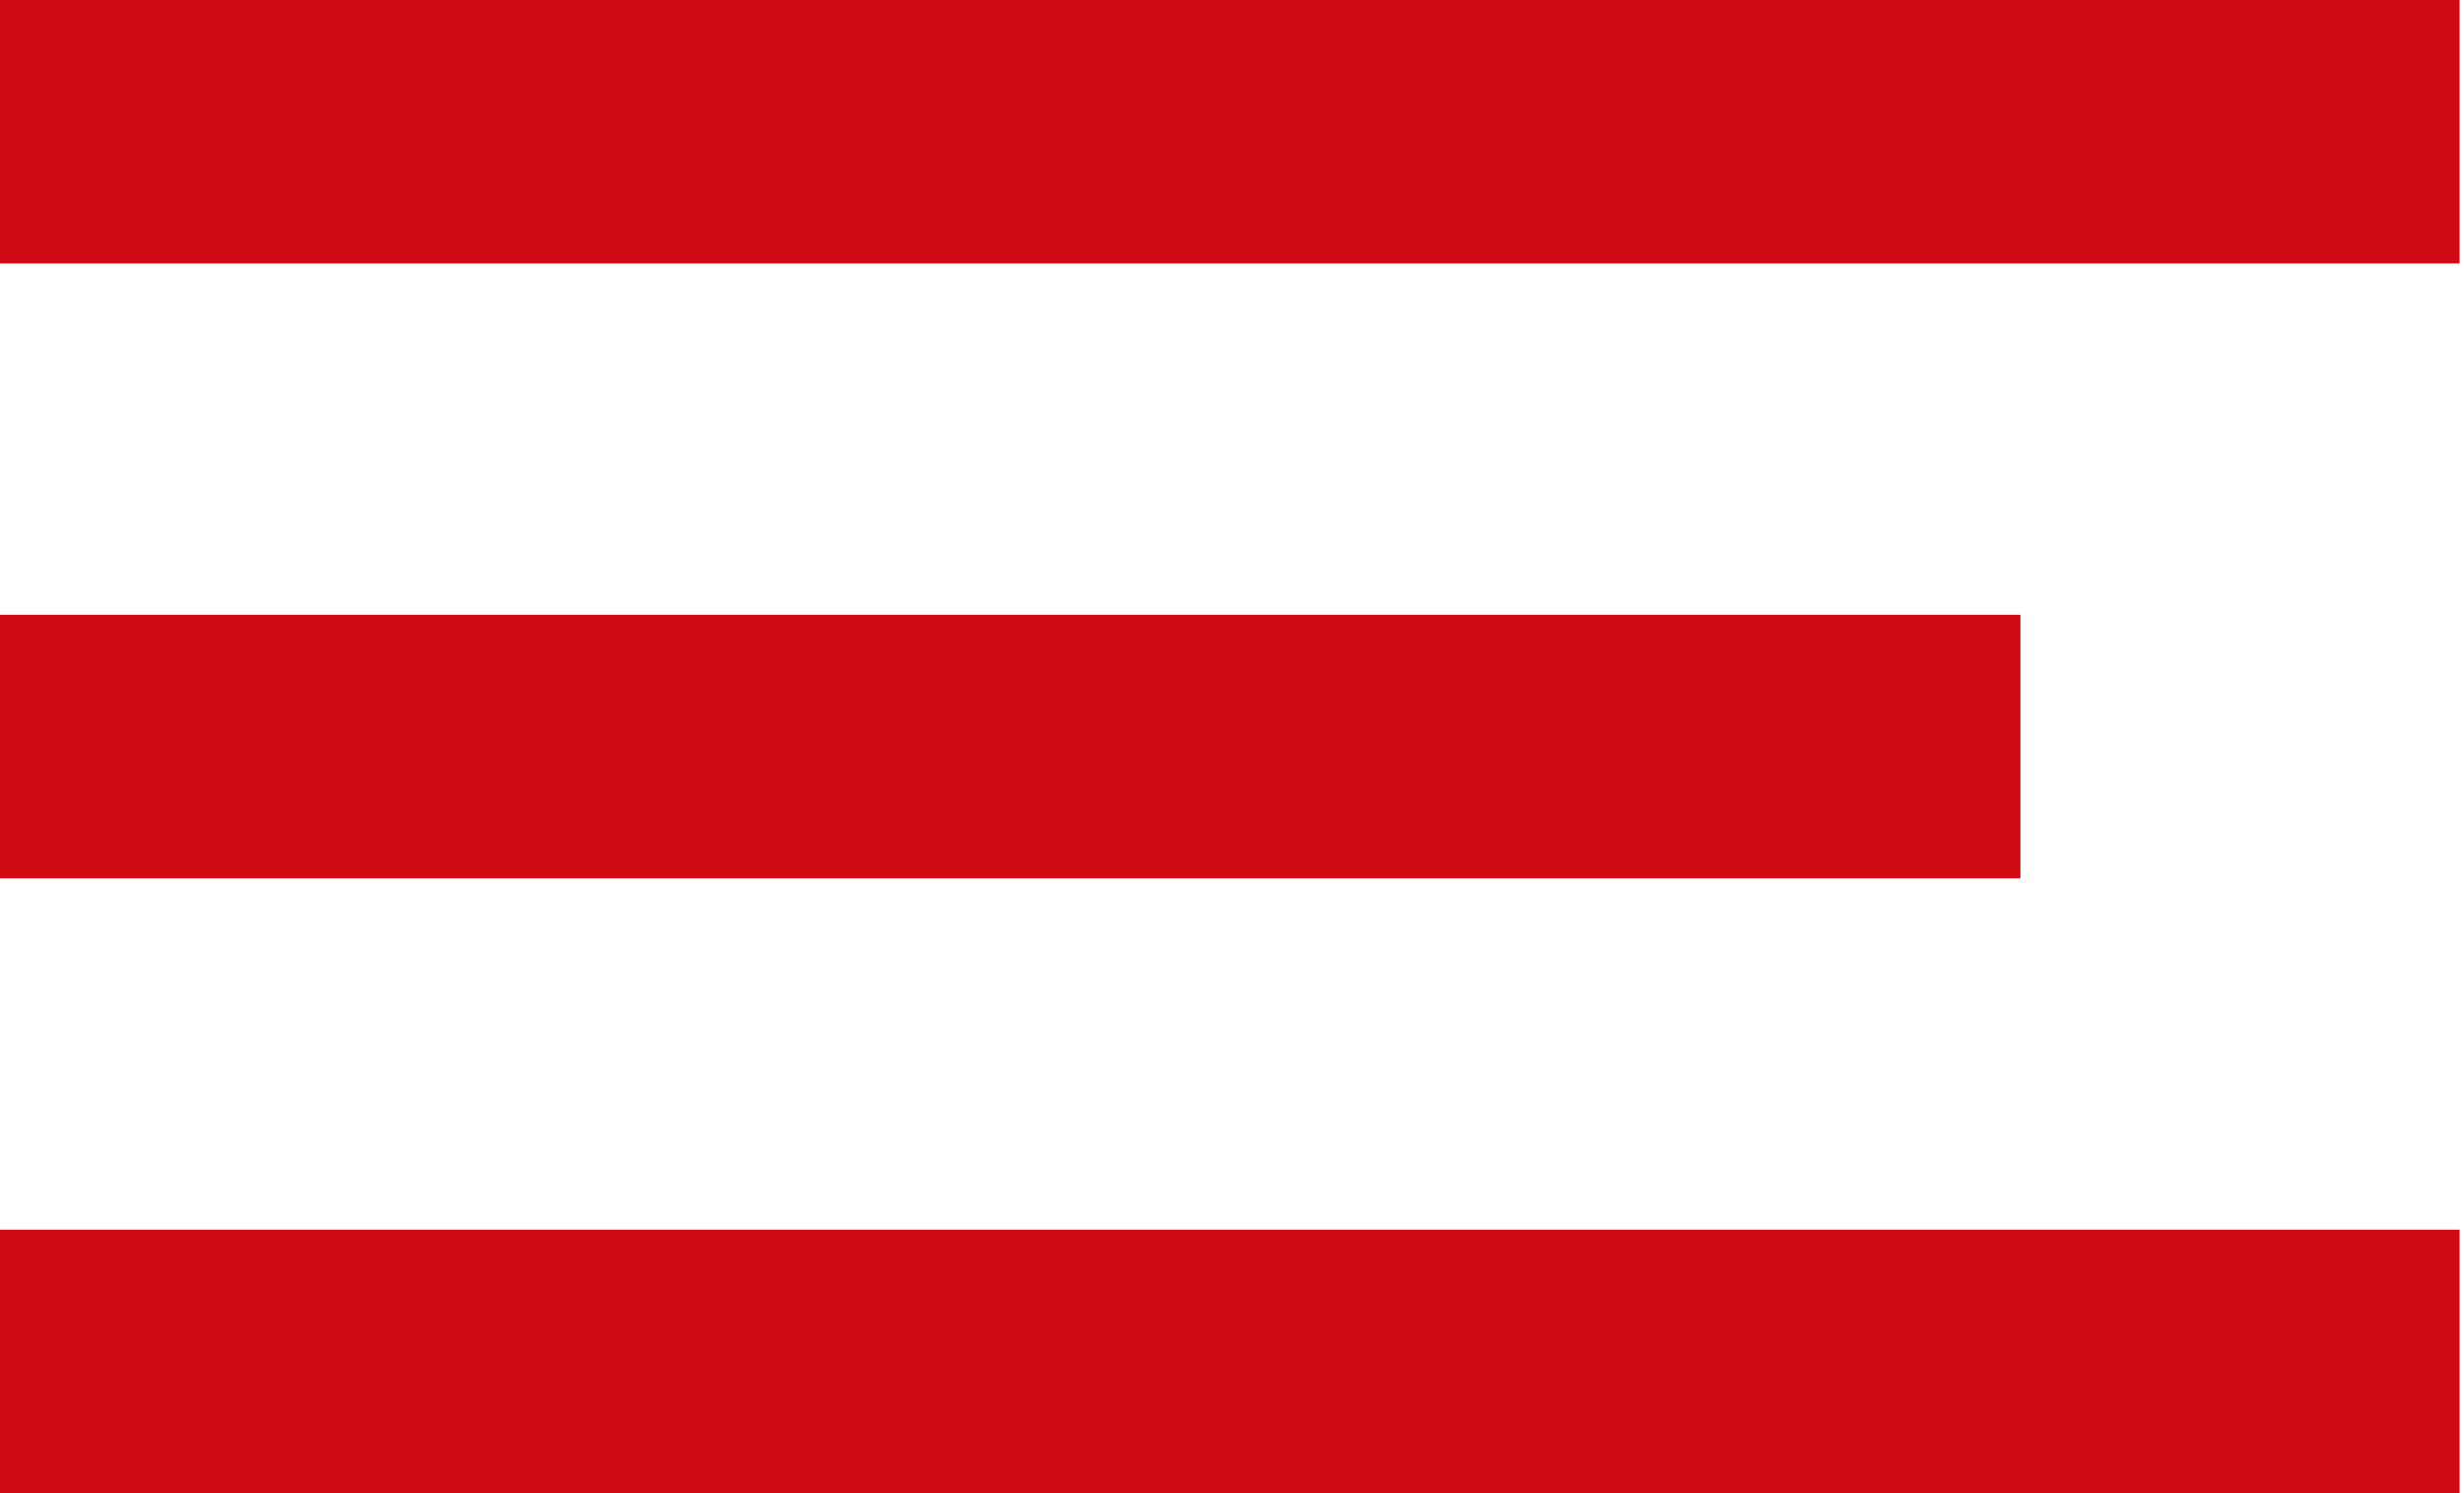 <svg width="33" height="20" viewBox="0 0 33 20" fill="none" xmlns="http://www.w3.org/2000/svg">
<path d="M0 0H32.941V3.529H0V0Z" fill="#D00B14"/>
<path d="M0 8.235H27.059V11.765H0V8.235Z" fill="#D00B14"/>
<path d="M0 16.471H32.941V20H0V16.471Z" fill="#D00B14"/>
</svg>

